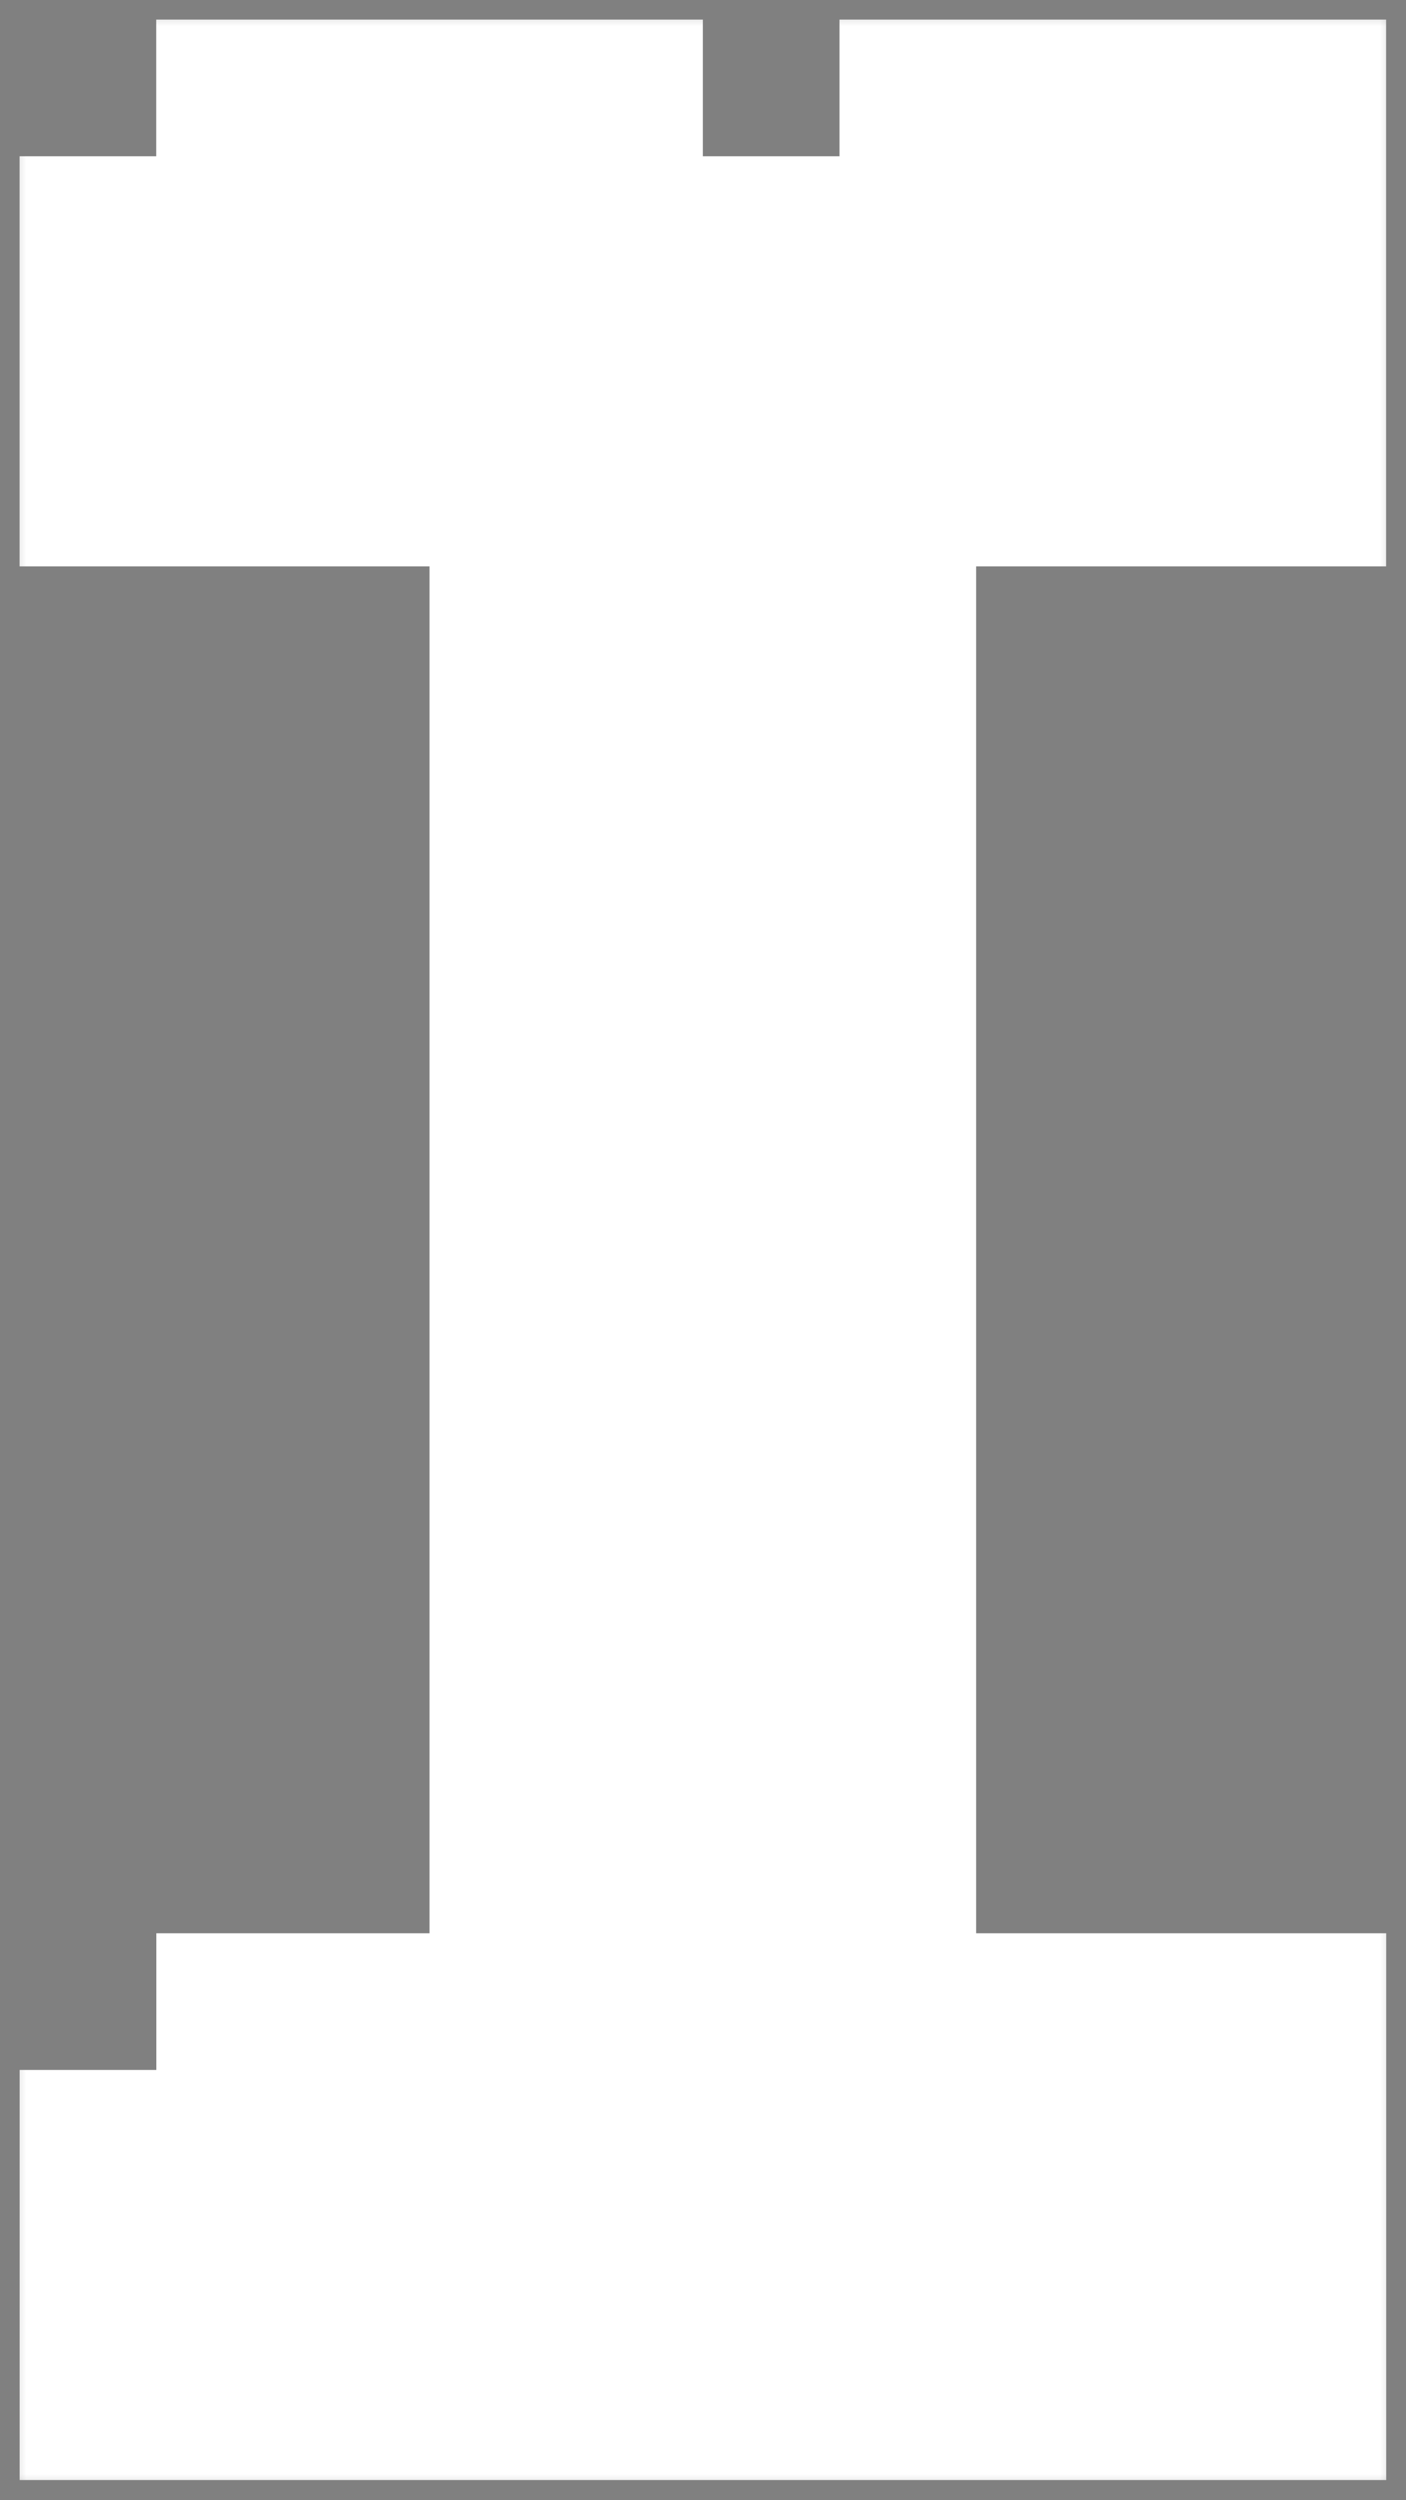 <svg width="27" height="48" viewBox="0 0 27 48" fill="none" xmlns="http://www.w3.org/2000/svg">
<rect x="0" y="0" width="27" height="48" fill="#808080" stroke="none"/>
<mask id="path-1-outside-1_42_2558" maskUnits="userSpaceOnUse" x="0" y="0" width="27" height="48" fill="black">
<rect fill="white" width="27" height="48"/>
<path fill-rule="evenodd" clip-rule="evenodd" d="M10.873 5.624L16.121 5.624L16.121 42.364L10.873 42.364L10.873 5.624V5.624ZM16.121 3L23.994 3L23.994 8.249L16.121 8.249L16.121 3V3ZM16.122 39.739L23.995 39.739L23.995 44.988L16.122 44.988L16.122 39.739V39.739ZM3 3L10.873 3L10.873 8.249L3 8.249L3 3V3ZM3.002 39.739H10.874L10.874 44.987L3.002 44.987L3.002 39.739V39.739Z"/>
</mask>
<path fill-rule="evenodd" clip-rule="evenodd" d="M10.873 5.624L16.121 5.624L16.121 42.364L10.873 42.364L10.873 5.624V5.624ZM16.121 3L23.994 3L23.994 8.249L16.121 8.249L16.121 3V3ZM16.122 39.739L23.995 39.739L23.995 44.988L16.122 44.988L16.122 39.739V39.739ZM3 3L10.873 3L10.873 8.249L3 8.249L3 3V3ZM3.002 39.739H10.874L10.874 44.987L3.002 44.987L3.002 39.739V39.739Z" fill="#131313"/>
<path d="M16.121 5.624H18.745V3L16.121 3V5.624ZM16.121 42.364L16.121 44.989L18.745 44.989L18.745 42.364H16.121ZM10.873 42.364L8.248 42.364L8.248 44.989L10.873 44.989L10.873 42.364ZM23.994 3L26.618 3L26.618 0.376L23.994 0.376V3ZM23.994 8.249L23.994 10.873L26.618 10.873L26.618 8.249L23.994 8.249ZM16.121 8.249L13.497 8.249L13.497 10.873L16.121 10.873L16.121 8.249ZM23.995 39.739L26.62 39.739L26.62 37.115L23.995 37.115L23.995 39.739ZM23.995 44.988L23.995 47.612L26.62 47.612L26.62 44.988L23.995 44.988ZM16.122 44.988L13.498 44.988L13.498 47.612L16.122 47.612L16.122 44.988ZM10.873 3L13.497 3L13.497 0.376L10.873 0.376L10.873 3ZM10.873 8.249L10.873 10.873L13.497 10.873L13.497 8.249L10.873 8.249ZM3 8.249L0.376 8.249L0.376 10.873L3 10.873L3 8.249ZM10.874 39.739L13.499 39.739L13.499 37.115H10.874V39.739ZM10.874 44.987L10.874 47.612L13.499 47.612L13.499 44.987L10.874 44.987ZM3.002 44.987L0.377 44.987L0.377 47.612L3.002 47.612L3.002 44.987ZM10.873 8.249L16.121 8.249V3L10.873 3V8.249ZM13.497 5.624L13.497 42.364H18.745L18.745 5.624H13.497ZM16.121 39.74L10.873 39.74L10.873 44.989L16.121 44.989L16.121 39.74ZM13.497 42.364L13.497 5.624L8.248 5.624L8.248 42.364L13.497 42.364ZM16.121 5.624H23.994V0.376L16.121 0.376V5.624ZM21.37 3L21.37 8.249L26.618 8.249L26.618 3L21.37 3ZM23.994 5.624L16.121 5.624L16.121 10.873L23.994 10.873L23.994 5.624ZM18.745 8.249L18.745 3L13.497 3L13.497 8.249L18.745 8.249ZM16.122 42.363L23.995 42.363L23.995 37.115L16.122 37.115L16.122 42.363ZM21.371 39.739L21.371 44.988L26.62 44.988L26.62 39.739L21.371 39.739ZM23.995 42.363L16.122 42.363L16.122 47.612L23.995 47.612L23.995 42.363ZM18.747 44.988L18.747 39.739L13.498 39.739L13.498 44.988L18.747 44.988ZM3 5.624L10.873 5.624L10.873 0.376L3 0.376L3 5.624ZM8.249 3L8.249 8.249L13.497 8.249L13.497 3L8.249 3ZM10.873 5.624L3 5.624L3 10.873L10.873 10.873L10.873 5.624ZM5.624 8.249L5.624 3L0.376 3L0.376 8.249L5.624 8.249ZM3.002 42.363H10.874V37.115H3.002L3.002 42.363ZM8.25 39.739L8.25 44.987L13.499 44.987L13.499 39.739L8.25 39.739ZM10.874 42.363L3.002 42.363L3.002 47.612L10.874 47.612L10.874 42.363ZM5.626 44.987L5.626 39.739L0.377 39.739L0.377 44.987L5.626 44.987Z" fill="white" mask="url(#path-1-outside-1_42_2558)"/>
</svg>
